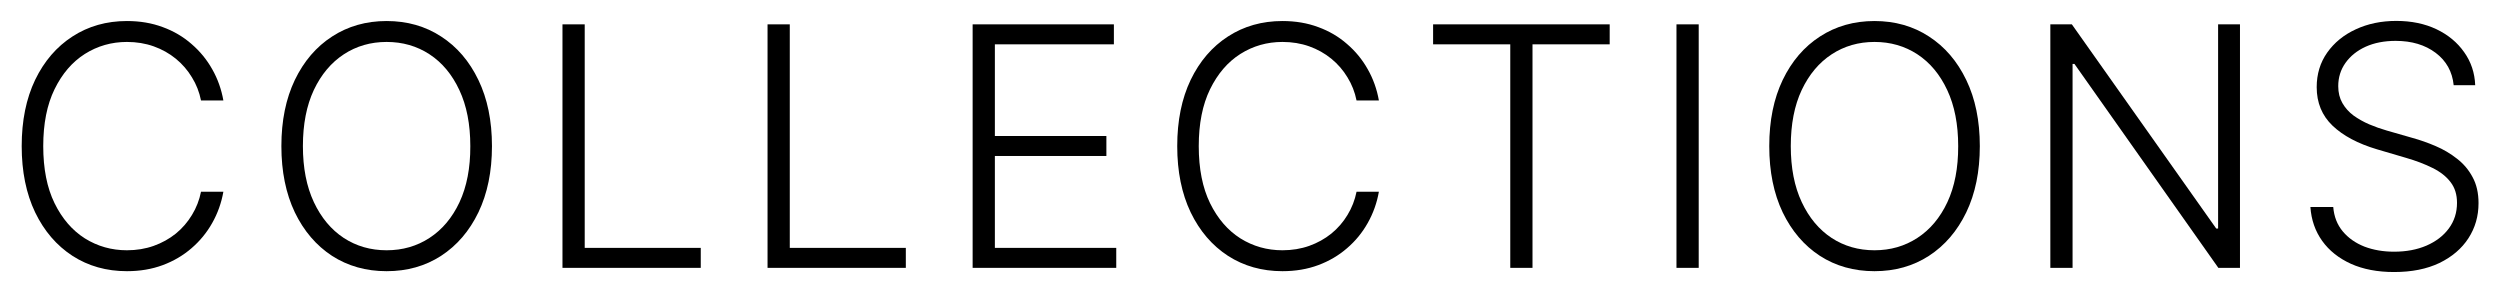 <?xml version="1.0" encoding="UTF-8"?> <svg xmlns="http://www.w3.org/2000/svg" width="112" height="13" viewBox="0 0 112 13" fill="none"><path d="M10.007 4.5H9.005C8.931 4.127 8.796 3.783 8.6 3.467C8.408 3.147 8.167 2.868 7.876 2.63C7.585 2.392 7.254 2.208 6.885 2.076C6.516 1.945 6.116 1.879 5.687 1.879C4.998 1.879 4.369 2.059 3.801 2.417C3.236 2.776 2.783 3.303 2.443 3.999C2.105 4.692 1.937 5.541 1.937 6.546C1.937 7.558 2.105 8.41 2.443 9.102C2.783 9.795 3.236 10.32 3.801 10.679C4.369 11.034 4.998 11.212 5.687 11.212C6.116 11.212 6.516 11.146 6.885 11.015C7.254 10.883 7.585 10.7 7.876 10.466C8.167 10.228 8.408 9.949 8.6 9.63C8.796 9.31 8.931 8.964 9.005 8.591H10.007C9.918 9.092 9.751 9.559 9.506 9.992C9.264 10.422 8.955 10.798 8.579 11.121C8.206 11.444 7.776 11.697 7.29 11.878C6.803 12.059 6.269 12.149 5.687 12.149C4.77 12.149 3.957 11.92 3.247 11.462C2.537 11 1.979 10.351 1.574 9.513C1.173 8.674 0.972 7.685 0.972 6.546C0.972 5.406 1.173 4.417 1.574 3.579C1.979 2.74 2.537 2.092 3.247 1.634C3.957 1.173 4.77 0.942 5.687 0.942C6.269 0.942 6.803 1.032 7.29 1.214C7.776 1.391 8.206 1.643 8.579 1.97C8.955 2.293 9.264 2.669 9.506 3.099C9.751 3.529 9.918 3.996 10.007 4.5Z" fill="black"></path><path d="M22.04 6.546C22.04 7.682 21.837 8.671 21.433 9.513C21.028 10.351 20.47 11 19.76 11.462C19.053 11.92 18.24 12.149 17.32 12.149C16.401 12.149 15.586 11.92 14.875 11.462C14.169 11 13.613 10.351 13.208 9.513C12.807 8.671 12.606 7.682 12.606 6.546C12.606 5.409 12.807 4.422 13.208 3.584C13.613 2.742 14.171 2.092 14.881 1.634C15.591 1.173 16.404 0.942 17.32 0.942C18.24 0.942 19.053 1.173 19.76 1.634C20.47 2.092 21.028 2.742 21.433 3.584C21.837 4.422 22.04 5.409 22.04 6.546ZM21.07 6.546C21.07 5.569 20.907 4.733 20.58 4.037C20.254 3.337 19.808 2.803 19.243 2.433C18.679 2.064 18.038 1.879 17.32 1.879C16.607 1.879 15.967 2.064 15.403 2.433C14.838 2.803 14.391 3.335 14.06 4.031C13.734 4.727 13.57 5.565 13.57 6.546C13.57 7.522 13.734 8.358 14.06 9.054C14.387 9.75 14.833 10.285 15.397 10.658C15.962 11.027 16.603 11.212 17.32 11.212C18.038 11.212 18.679 11.027 19.243 10.658C19.811 10.288 20.259 9.756 20.586 9.06C20.912 8.36 21.074 7.522 21.07 6.546Z" fill="black"></path><path d="M25.199 12V1.091H26.195V11.105H31.394V12H25.199Z" fill="black"></path><path d="M34.386 12V1.091H35.382V11.105H40.581V12H34.386Z" fill="black"></path><path d="M43.574 12V1.091H49.902V1.986H44.57V6.093H49.566V6.988H44.57V11.105H50.008V12H43.574Z" fill="black"></path><path d="M61.774 4.5H60.773C60.698 4.127 60.563 3.783 60.368 3.467C60.176 3.147 59.935 2.868 59.643 2.63C59.352 2.392 59.022 2.208 58.653 2.076C58.283 1.945 57.884 1.879 57.454 1.879C56.765 1.879 56.137 2.059 55.569 2.417C55.004 2.776 54.551 3.303 54.21 3.999C53.873 4.692 53.704 5.541 53.704 6.546C53.704 7.558 53.873 8.41 54.21 9.102C54.551 9.795 55.004 10.32 55.569 10.679C56.137 11.034 56.765 11.212 57.454 11.212C57.884 11.212 58.283 11.146 58.653 11.015C59.022 10.883 59.352 10.7 59.643 10.466C59.935 10.228 60.176 9.949 60.368 9.63C60.563 9.31 60.698 8.964 60.773 8.591H61.774C61.685 9.092 61.518 9.559 61.273 9.992C61.032 10.422 60.723 10.798 60.346 11.121C59.974 11.444 59.544 11.697 59.057 11.878C58.571 12.059 58.036 12.149 57.454 12.149C56.538 12.149 55.725 11.92 55.014 11.462C54.304 11 53.747 10.351 53.342 9.513C52.941 8.674 52.74 7.685 52.74 6.546C52.74 5.406 52.941 4.417 53.342 3.579C53.747 2.74 54.304 2.092 55.014 1.634C55.725 1.173 56.538 0.942 57.454 0.942C58.036 0.942 58.571 1.032 59.057 1.214C59.544 1.391 59.974 1.643 60.346 1.97C60.723 2.293 61.032 2.669 61.273 3.099C61.518 3.529 61.685 3.996 61.774 4.5Z" fill="black"></path><path d="M64.203 1.986V1.091H72.114V1.986H68.656V12H67.66V1.986H64.203Z" fill="black"></path><path d="M76.102 1.091V12H75.106V1.091H76.102Z" fill="black"></path><path d="M88.696 6.546C88.696 7.682 88.494 8.671 88.089 9.513C87.684 10.351 87.126 11 86.416 11.462C85.71 11.92 84.896 12.149 83.977 12.149C83.057 12.149 82.242 11.92 81.532 11.462C80.825 11 80.269 10.351 79.864 9.513C79.463 8.671 79.263 7.682 79.263 6.546C79.263 5.409 79.463 4.422 79.864 3.584C80.269 2.742 80.827 2.092 81.537 1.634C82.247 1.173 83.06 0.942 83.977 0.942C84.896 0.942 85.71 1.173 86.416 1.634C87.126 2.092 87.684 2.742 88.089 3.584C88.494 4.422 88.696 5.409 88.696 6.546ZM87.727 6.546C87.727 5.569 87.563 4.733 87.237 4.037C86.91 3.337 86.464 2.803 85.9 2.433C85.335 2.064 84.694 1.879 83.977 1.879C83.263 1.879 82.624 2.064 82.059 2.433C81.494 2.803 81.047 3.335 80.717 4.031C80.39 4.727 80.227 5.565 80.227 6.546C80.227 7.522 80.39 8.358 80.717 9.054C81.043 9.75 81.489 10.285 82.054 10.658C82.618 11.027 83.259 11.212 83.977 11.212C84.694 11.212 85.335 11.027 85.9 10.658C86.468 10.288 86.915 9.756 87.242 9.06C87.569 8.36 87.73 7.522 87.727 6.546Z" fill="black"></path><path d="M100.351 1.091V12H99.382L92.936 2.865H92.851V12H91.855V1.091H92.819L99.286 10.237H99.371V1.091H100.351Z" fill="black"></path><path d="M109.925 3.818C109.864 3.211 109.596 2.728 109.12 2.369C108.645 2.011 108.046 1.831 107.325 1.831C106.818 1.831 106.37 1.918 105.983 2.092C105.6 2.266 105.298 2.508 105.078 2.817C104.861 3.122 104.753 3.47 104.753 3.861C104.753 4.149 104.815 4.401 104.939 4.617C105.063 4.834 105.23 5.02 105.44 5.177C105.653 5.329 105.887 5.461 106.143 5.571C106.402 5.681 106.663 5.773 106.926 5.848L108.076 6.178C108.424 6.274 108.772 6.396 109.12 6.546C109.469 6.695 109.786 6.883 110.074 7.11C110.365 7.334 110.598 7.609 110.772 7.936C110.949 8.259 111.038 8.648 111.038 9.102C111.038 9.685 110.887 10.209 110.585 10.674C110.283 11.139 109.85 11.508 109.286 11.782C108.721 12.052 108.045 12.187 107.256 12.187C106.514 12.187 105.869 12.064 105.323 11.819C104.776 11.57 104.346 11.228 104.033 10.791C103.721 10.354 103.545 9.848 103.506 9.273H104.529C104.564 9.703 104.706 10.066 104.955 10.365C105.204 10.663 105.527 10.89 105.924 11.047C106.322 11.199 106.766 11.276 107.256 11.276C107.799 11.276 108.282 11.185 108.705 11.004C109.131 10.819 109.465 10.564 109.706 10.237C109.951 9.907 110.074 9.523 110.074 9.086C110.074 8.717 109.978 8.408 109.786 8.16C109.595 7.907 109.326 7.696 108.982 7.526C108.641 7.355 108.245 7.204 107.794 7.073L106.489 6.689C105.633 6.434 104.969 6.08 104.497 5.629C104.025 5.178 103.788 4.603 103.788 3.904C103.788 3.318 103.945 2.803 104.257 2.359C104.573 1.911 104.999 1.563 105.536 1.315C106.075 1.063 106.681 0.937 107.352 0.937C108.03 0.937 108.63 1.061 109.152 1.309C109.674 1.558 110.088 1.901 110.394 2.337C110.703 2.771 110.868 3.264 110.889 3.818H109.925Z" fill="black"></path></svg> 